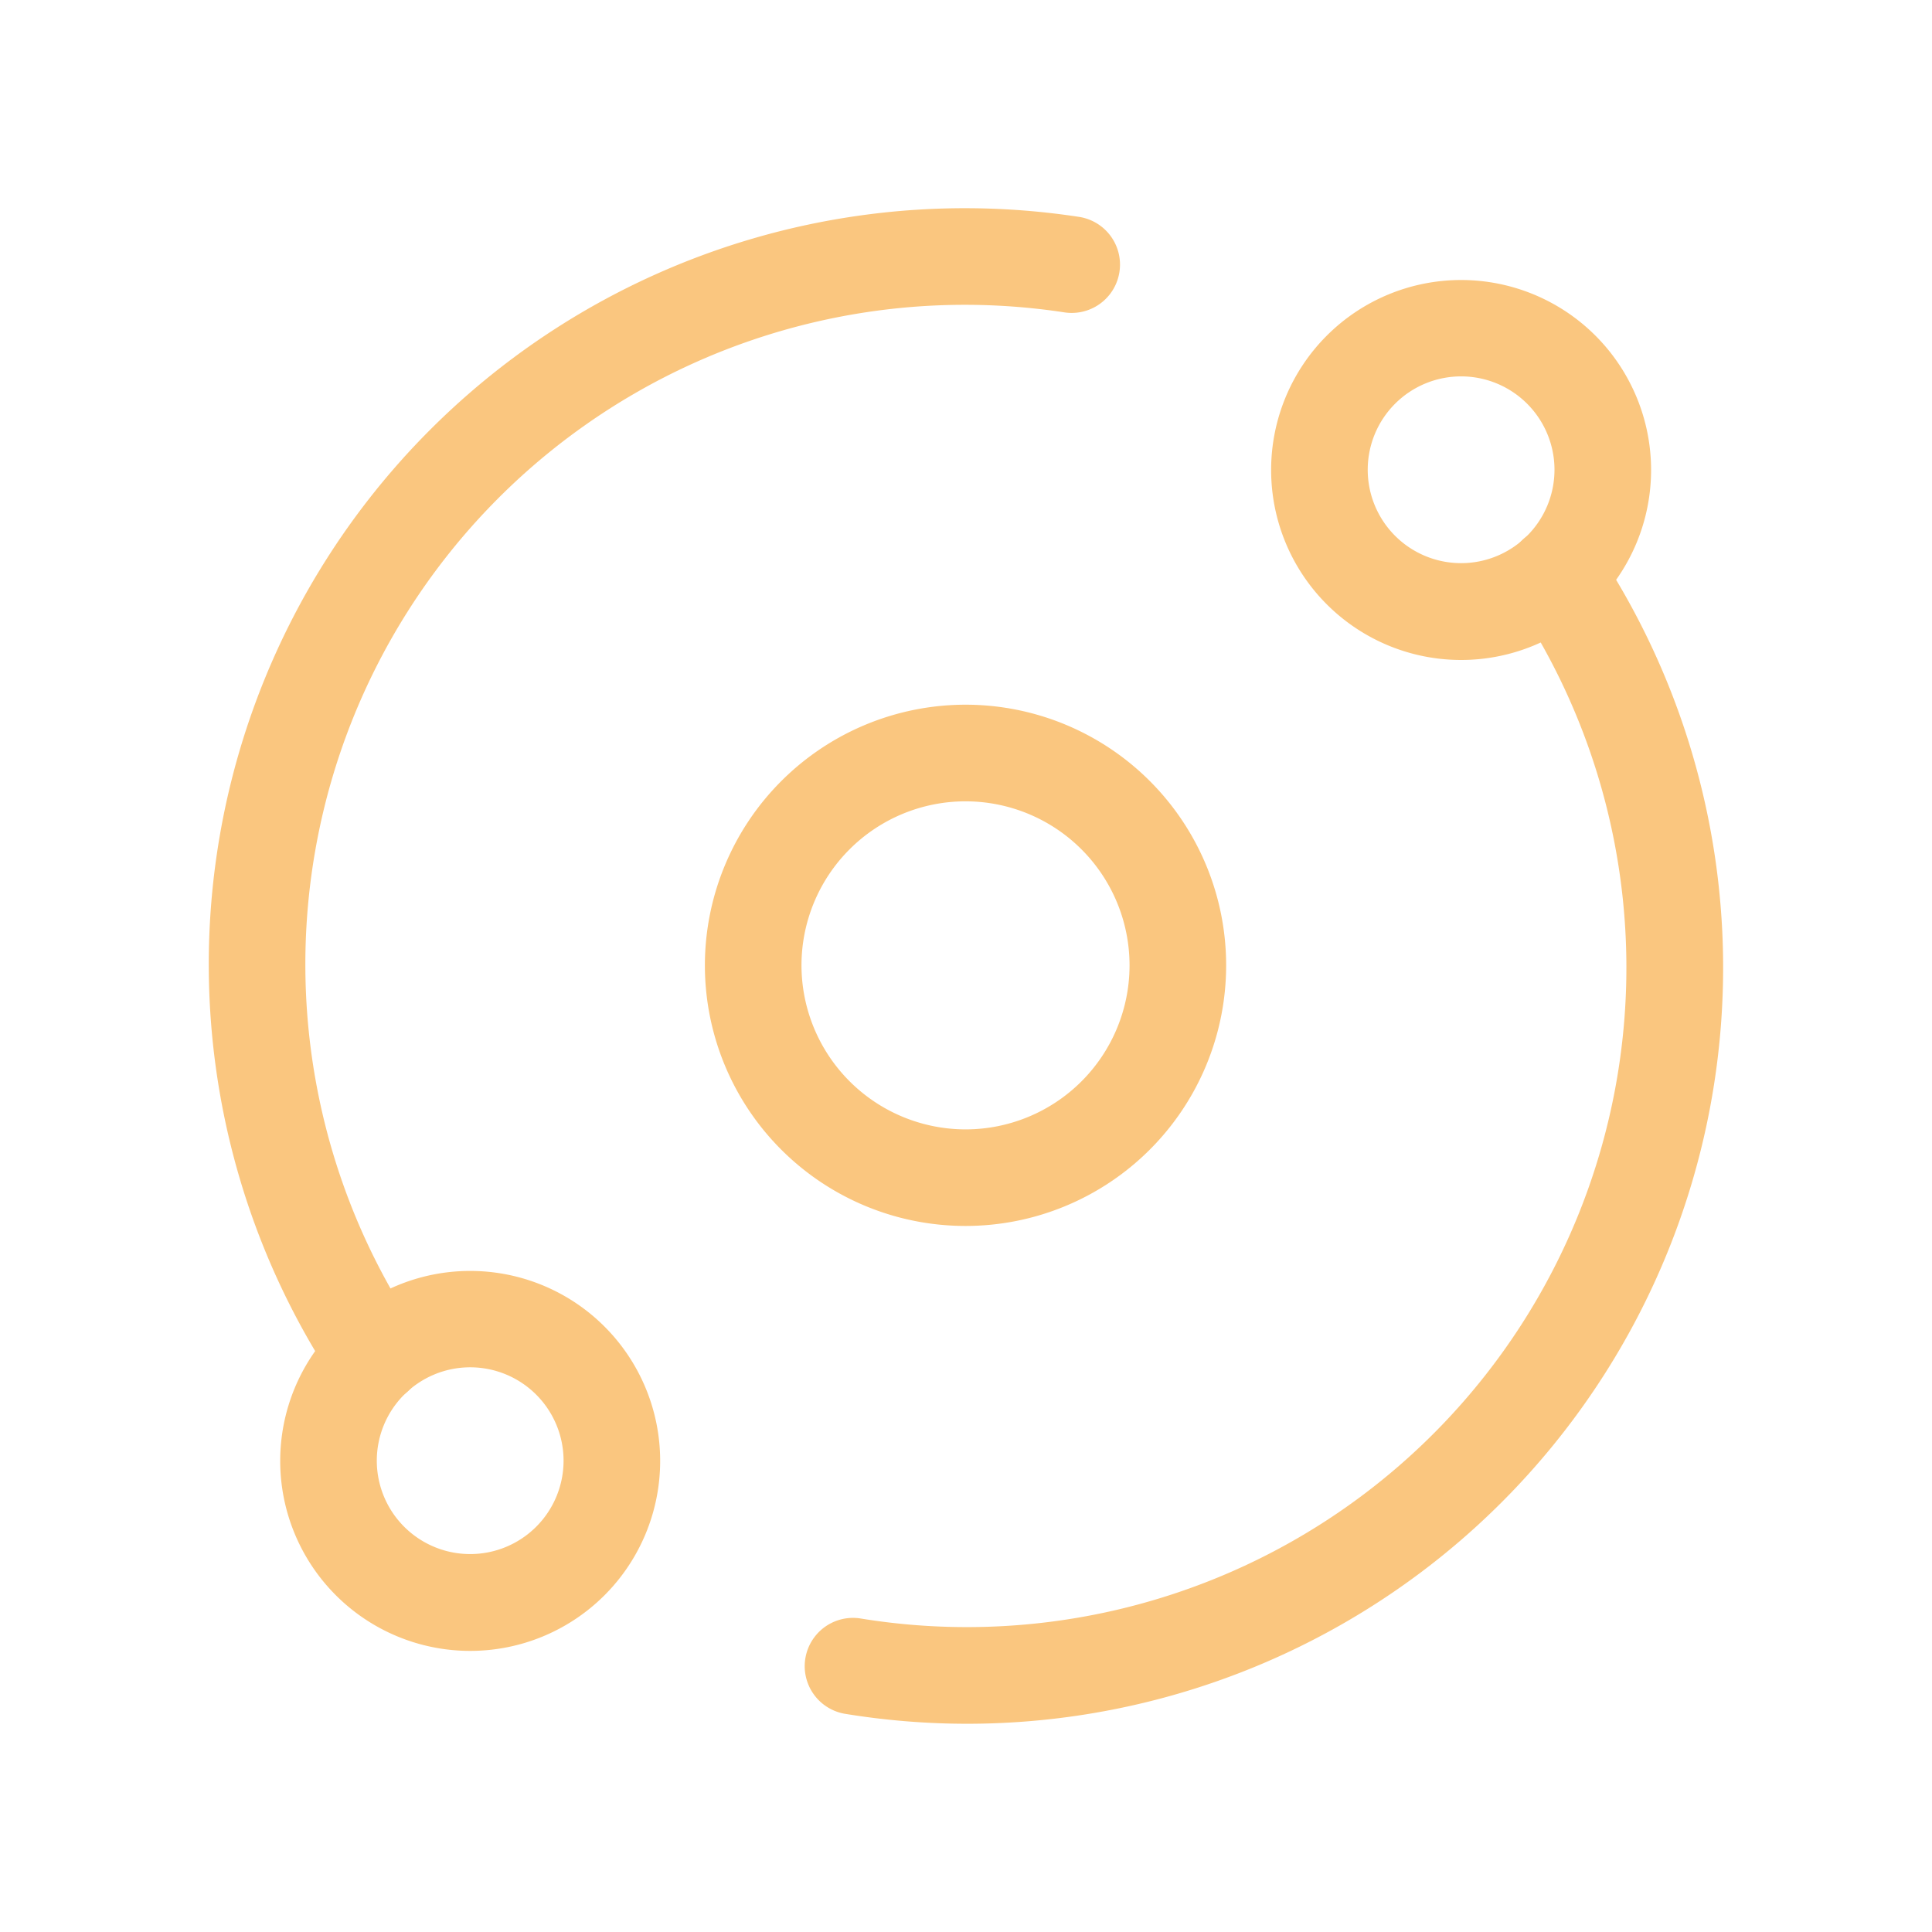 <?xml version="1.0"?>
<svg xmlns="http://www.w3.org/2000/svg" xmlns:xlink="http://www.w3.org/1999/xlink" width="60" height="60" viewBox="0 0 60 60">
  <defs>
    <clipPath id="clip-Icon-innovation">
      <rect width="60" height="60"/>
    </clipPath>
  </defs>
  <g id="Icon-innovation" clip-path="url(#clip-Icon-innovation)">
    <g id="Groupe_165" data-name="Groupe 165" transform="translate(5.992 5.98)">
      <path id="Ellipse_68" data-name="Ellipse 68" d="M6.594-1.5A8.094,8.094,0,1,1-1.5,6.594,8.1,8.1,0,0,1,6.594-1.5Zm0,13.189A5.094,5.094,0,1,0,1.5,6.594,5.1,5.1,0,0,0,6.594,11.689Z" transform="translate(17.399 17.405)" fill="#fac67f"/>
      <path id="Ellipse_69" data-name="Ellipse 69" d="M4.4-1.5A5.9,5.9,0,1,1-1.5,4.4,5.9,5.9,0,0,1,4.4-1.5Zm0,8.793A2.9,2.9,0,1,0,1.5,4.4,2.9,2.9,0,0,0,4.4,7.293Z" transform="translate(34.984 4.216)" fill="#fac67f"/>
      <path id="Ellipse_70" data-name="Ellipse 70" d="M4.4-1.5A5.9,5.9,0,1,1-1.5,4.4,5.9,5.9,0,0,1,4.4-1.5Zm0,8.793A2.9,2.9,0,1,0,1.5,4.4,2.9,2.9,0,0,0,4.4,7.293Z" transform="translate(4.21 34.99)" fill="#fac67f"/>
      <path id="Trac&#xE9;_611" data-name="Trac&#xE9; 611" d="M13.973,42.163a23.528,23.528,0,0,1-3.816-.312,1.5,1.5,0,0,1,.486-2.96A20.482,20.482,0,0,0,31,7.316a1.5,1.5,0,0,1,2.5-1.664A23.483,23.483,0,0,1,13.973,42.163Z" transform="translate(10.076 5.39)" fill="#fac67f"/>
      <path id="Trac&#xE9;_612" data-name="Trac&#xE9; 612" d="M5.66,37.625a1.5,1.5,0,0,1-1.251-.671A23.482,23.482,0,0,1,27.517.755a1.5,1.5,0,1,1-.453,2.966A20.482,20.482,0,0,0,6.908,35.295a1.5,1.5,0,0,1-1.248,2.33Z" transform="translate(0 0)" fill="#fac67f"/>
    </g>
  </g>
</svg>
